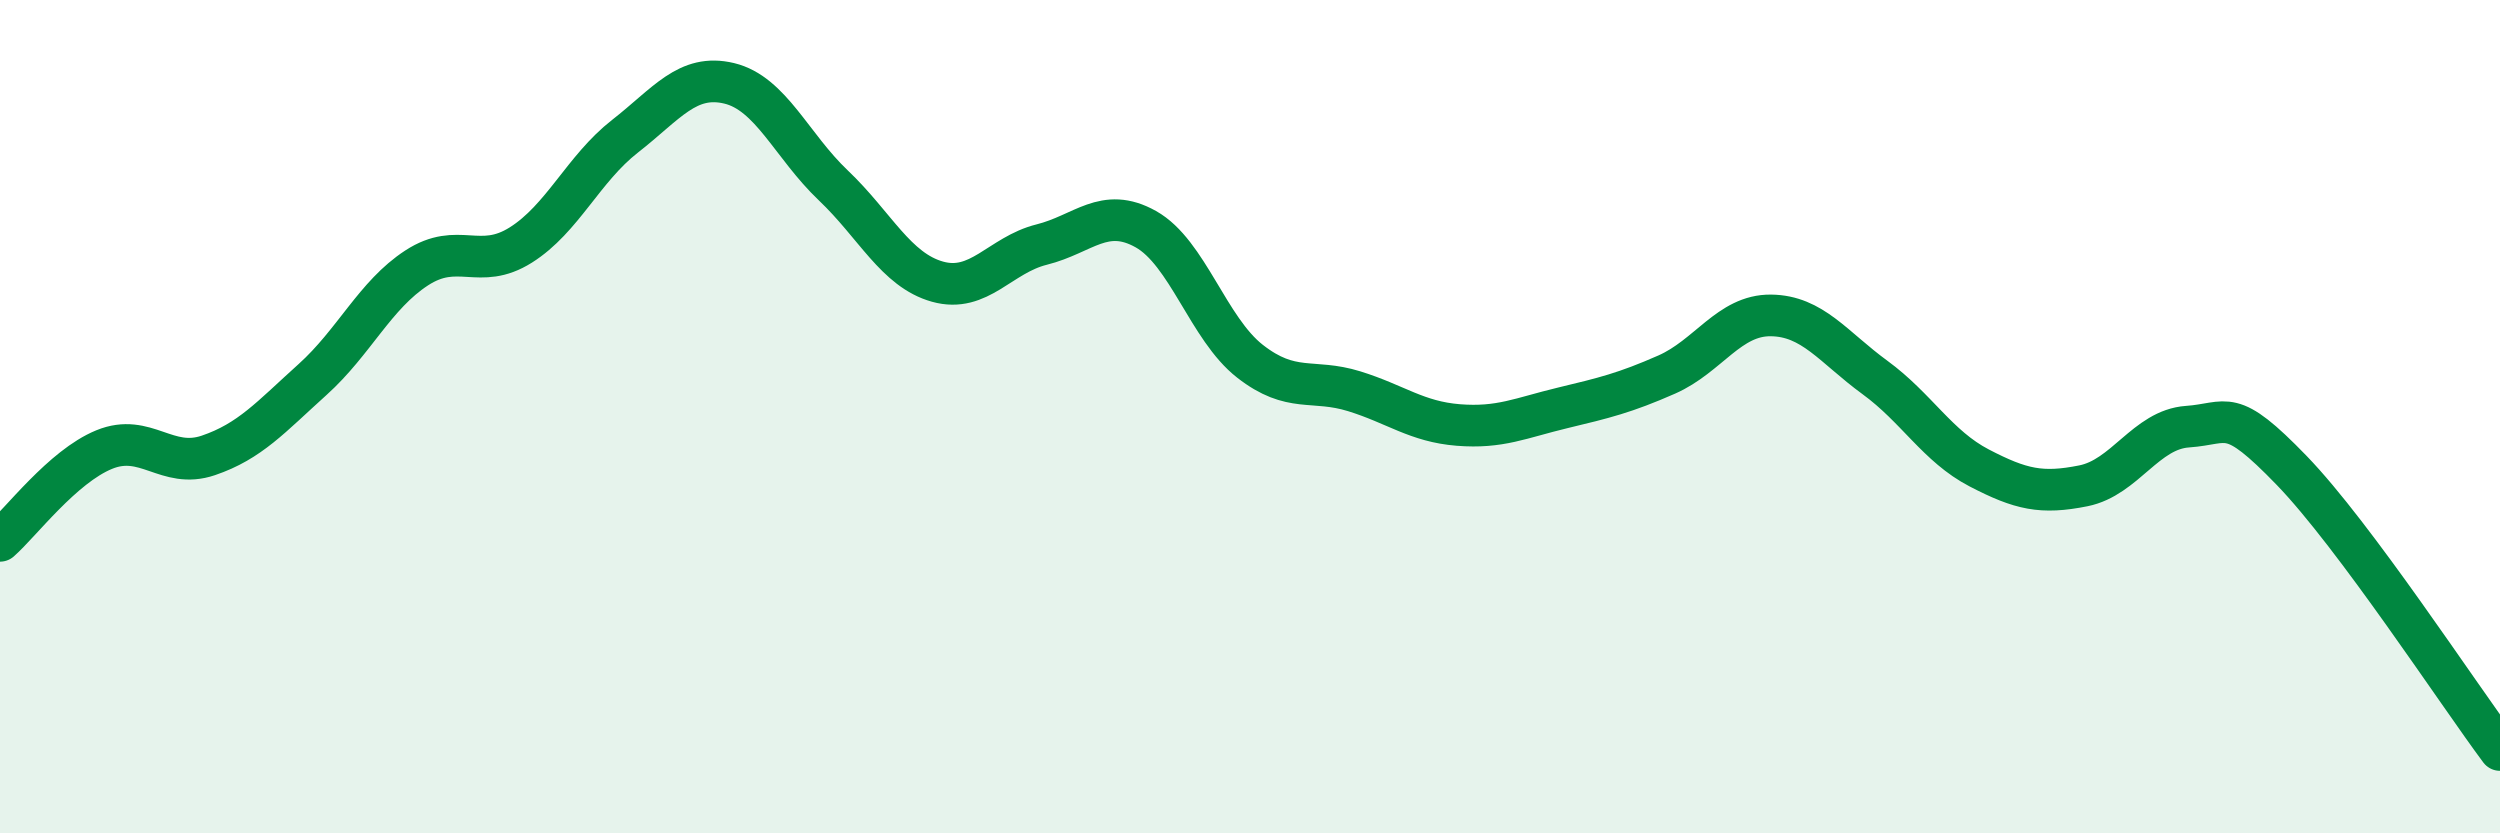 
    <svg width="60" height="20" viewBox="0 0 60 20" xmlns="http://www.w3.org/2000/svg">
      <path
        d="M 0,12.98 C 0.5,12.54 1.5,11.2 2.5,10.79 C 3.5,10.38 4,11.27 5,10.93 C 6,10.59 6.5,10.01 7.5,9.11 C 8.5,8.21 9,7.08 10,6.43 C 11,5.78 11.5,6.51 12.5,5.88 C 13.5,5.25 14,4.05 15,3.27 C 16,2.49 16.5,1.76 17.5,2 C 18.5,2.24 19,3.5 20,4.45 C 21,5.4 21.5,6.48 22.5,6.76 C 23.5,7.04 24,6.12 25,5.87 C 26,5.62 26.5,4.94 27.5,5.5 C 28.5,6.06 29,7.89 30,8.67 C 31,9.45 31.5,9.08 32.5,9.39 C 33.5,9.7 34,10.12 35,10.2 C 36,10.28 36.5,10.03 37.5,9.79 C 38.5,9.55 39,9.43 40,8.99 C 41,8.55 41.5,7.56 42.5,7.57 C 43.5,7.58 44,8.33 45,9.06 C 46,9.79 46.5,10.71 47.5,11.23 C 48.5,11.75 49,11.86 50,11.66 C 51,11.46 51.5,10.31 52.5,10.24 C 53.5,10.17 53.5,9.74 55,11.29 C 56.5,12.84 59,16.66 60,18L60 20L0 20Z"
        fill="#008740"
        opacity="0.1"
        stroke-linecap="round"
        stroke-linejoin="round"
      />
      <path
        d="M 0,12.98 C 0.5,12.54 1.5,11.2 2.5,10.79 C 3.5,10.38 4,11.27 5,10.93 C 6,10.59 6.5,10.01 7.5,9.11 C 8.5,8.21 9,7.08 10,6.43 C 11,5.78 11.5,6.51 12.5,5.88 C 13.5,5.25 14,4.05 15,3.27 C 16,2.49 16.5,1.76 17.5,2 C 18.5,2.24 19,3.5 20,4.45 C 21,5.4 21.5,6.48 22.5,6.76 C 23.5,7.04 24,6.12 25,5.87 C 26,5.62 26.5,4.94 27.5,5.5 C 28.5,6.06 29,7.89 30,8.67 C 31,9.45 31.5,9.08 32.5,9.39 C 33.5,9.7 34,10.12 35,10.2 C 36,10.28 36.5,10.03 37.5,9.79 C 38.5,9.55 39,9.43 40,8.99 C 41,8.55 41.5,7.56 42.5,7.57 C 43.5,7.58 44,8.33 45,9.06 C 46,9.79 46.5,10.71 47.5,11.23 C 48.5,11.75 49,11.86 50,11.66 C 51,11.46 51.5,10.31 52.5,10.24 C 53.5,10.17 53.5,9.74 55,11.29 C 56.5,12.84 59,16.66 60,18"
        stroke="#008740"
        stroke-width="1"
        fill="none"
        stroke-linecap="round"
        stroke-linejoin="round"
      />
    </svg>
  